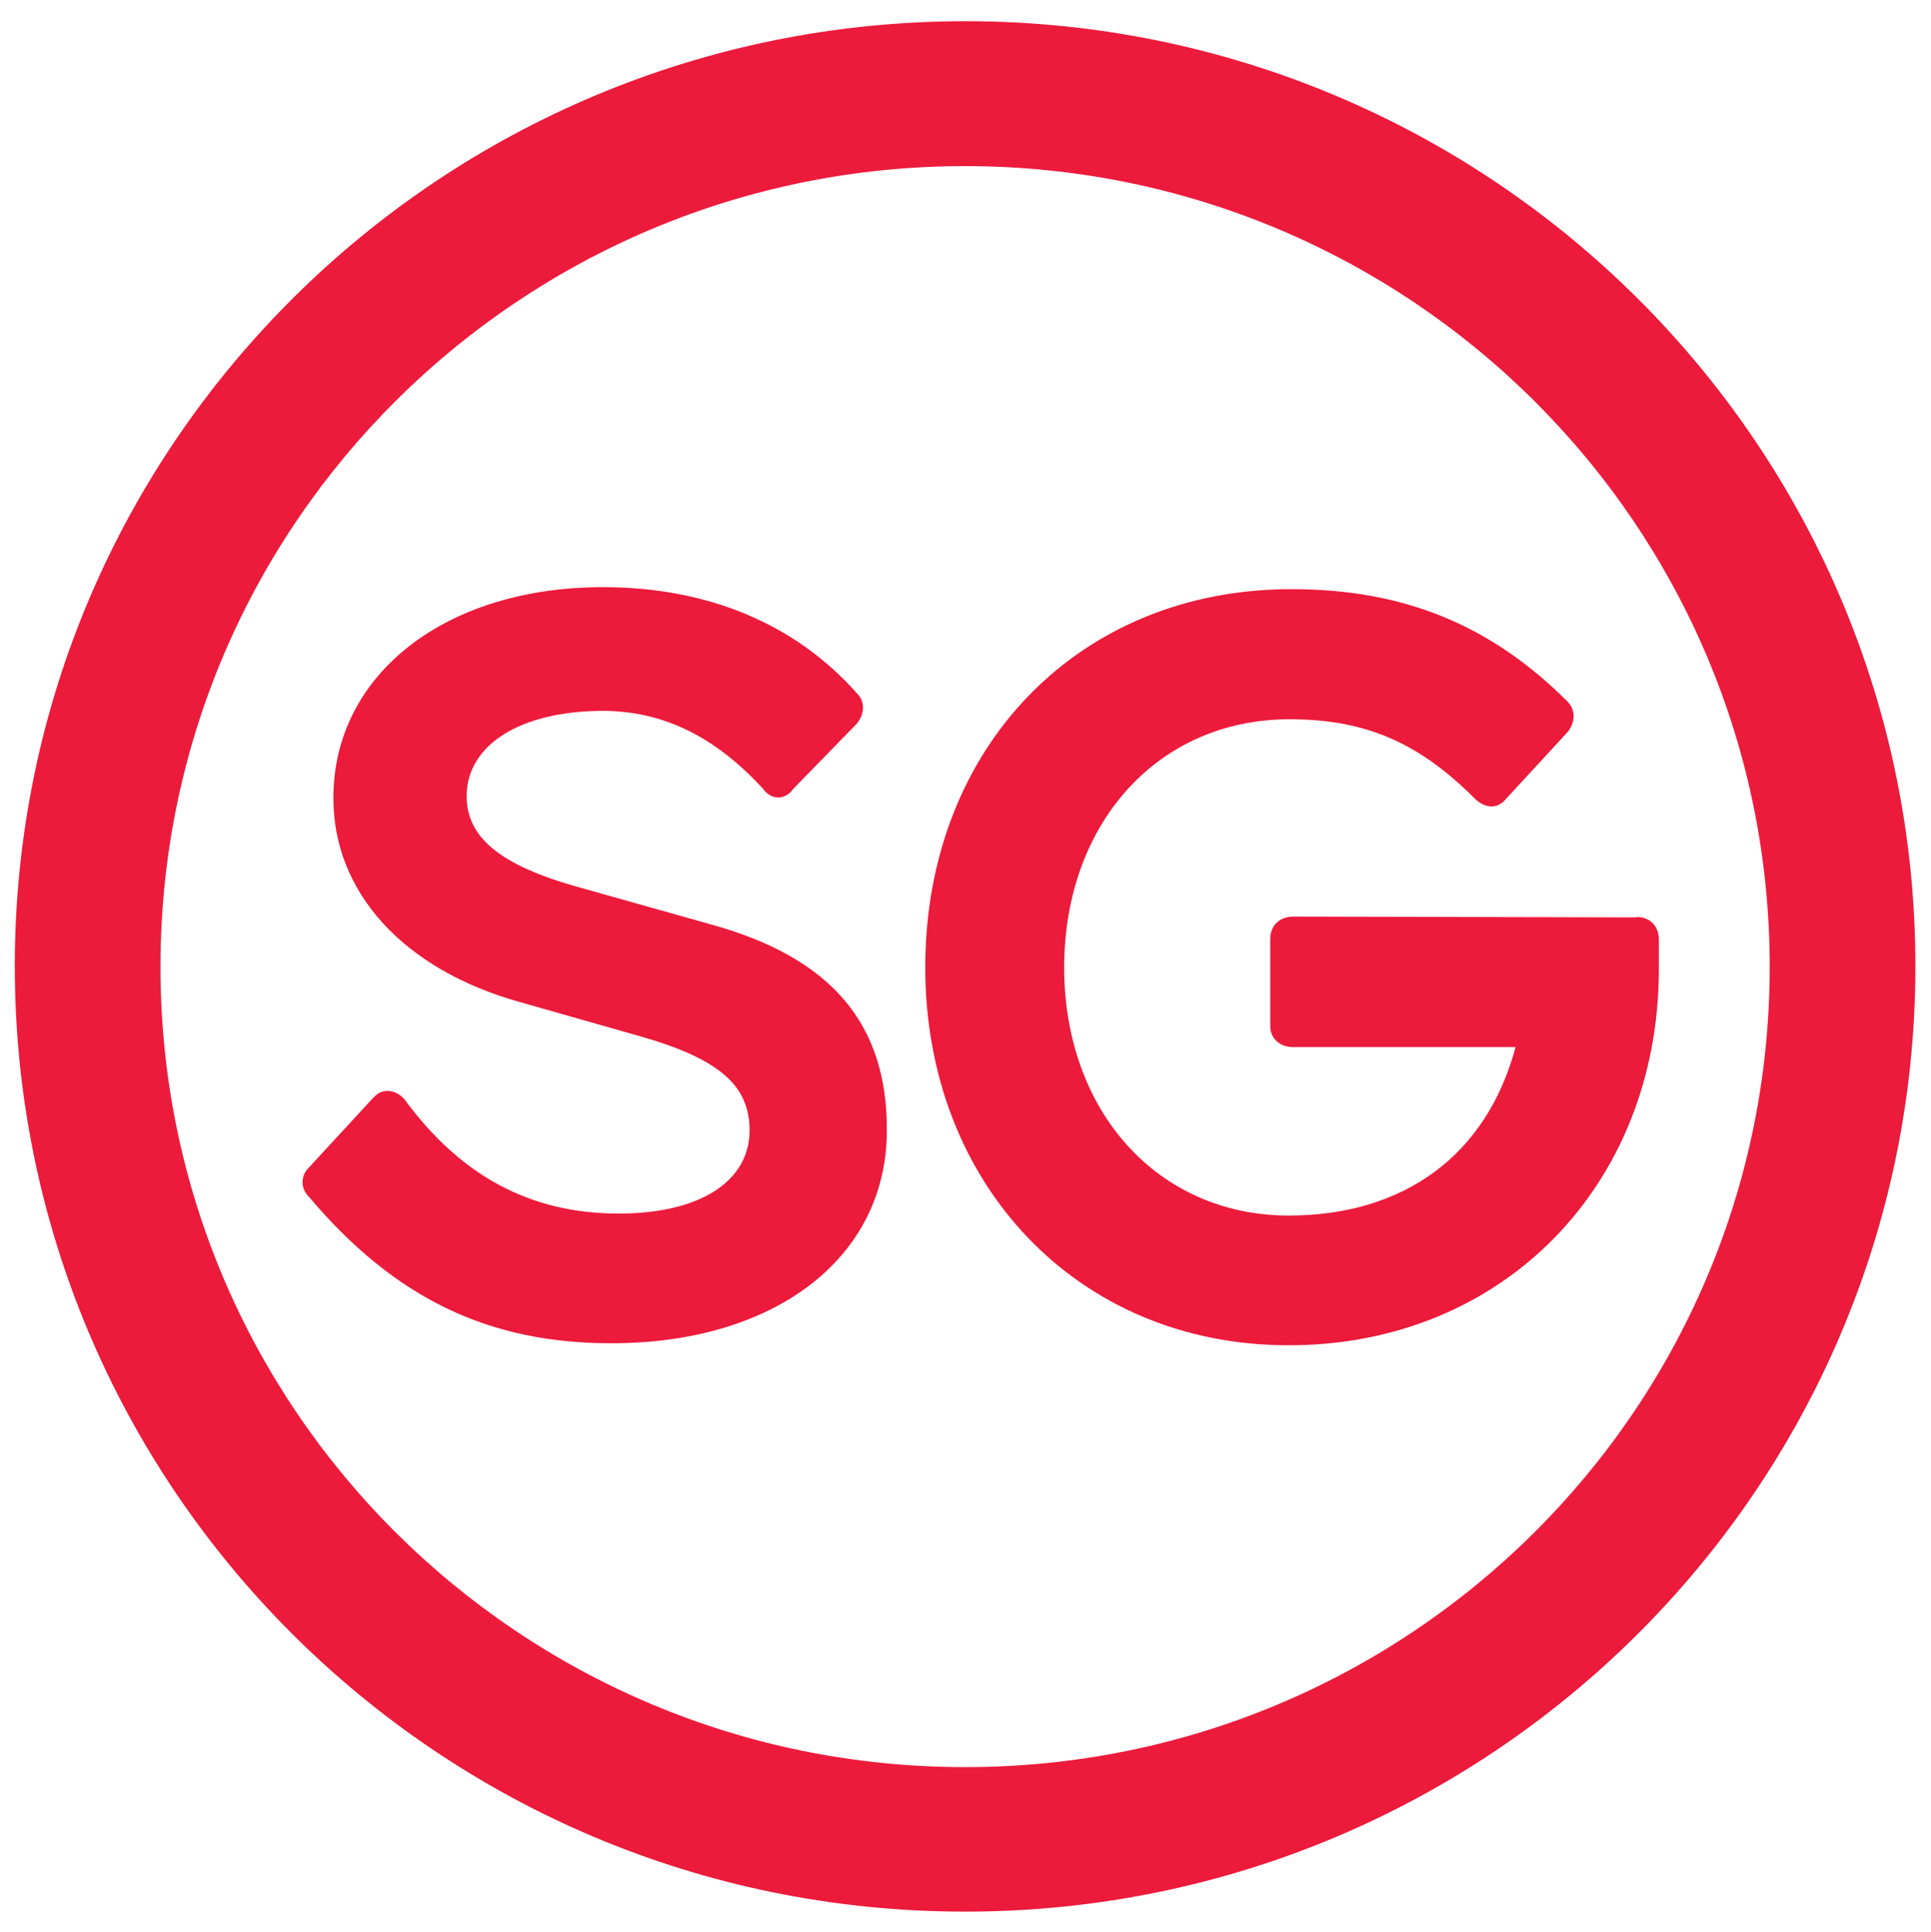 <svg xmlns="http://www.w3.org/2000/svg" version="1.1" xmlns:xlink="http://www.w3.org/1999/xlink" xmlns:svgjs="http://svgjs.dev/svgjs" width="48.25" height="48.26"><svg viewBox="0 0 48.25 48.26" xmlns="http://www.w3.org/2000/svg"><path d="m9.34 27.42c.2-.25.56-.2.77.05 1.38 1.88 3.11 2.85 5.35 2.85 2.04 0 3.27-.81 3.27-2.08 0-1.12-.76-1.78-2.7-2.34l-3.06-.87c-2.91-.82-4.64-2.75-4.64-5.09 0-3.1 2.82-5.28 6.75-5.27 2.6 0 4.8.92 6.33 2.65.21.2.2.51 0 .76l-1.58 1.62c-.21.3-.56.3-.77 0-1.17-1.27-2.45-1.93-3.98-1.94-2.09 0-3.42.86-3.42 2.13 0 1.02.81 1.73 2.85 2.29l3.27.92c2.96.82 4.39 2.45 4.38 5.14 0 3.2-2.82 5.33-6.9 5.32-3.06 0-5.41-1.13-7.55-3.67-.2-.2-.2-.51 0-.71l1.64-1.78zm31.55-4.51c.36 0 .56.25.56.56v.76c-.01 5.38-3.9 9.39-9.26 9.38-5.26 0-9.08-4.03-9.07-9.46.01-5.49 3.85-9.44 9.16-9.43 2.76 0 4.95.87 6.89 2.81.2.2.2.51 0 .76l-1.54 1.67c-.2.25-.51.25-.77 0-1.38-1.38-2.7-1.99-4.64-1.99-3.27 0-5.62 2.58-5.63 6.19 0 3.61 2.34 6.2 5.6 6.21 2.91 0 4.96-1.52 5.68-4.21h-5.57c-.31 0-.56-.21-.56-.52v-2.18c0-.36.26-.56.57-.56l8.58.02zm-16.82 21.24c-11.1-.02-20.09-8.99-20.06-20.04.02-11.05 9.04-19.98 20.14-19.96s20.09 8.99 20.07 20.04-9.04 19.98-20.14 19.96m.08-43.62c-13.12-.02-23.77 10.53-23.79 23.57s10.58 23.64 23.7 23.66c13.11.03 23.76-10.53 23.79-23.57s-10.58-23.64-23.7-23.66" fill="#ec1a3b"></path></svg><style>@media (prefers-color-scheme: light) { :root { filter: none; } }
@media (prefers-color-scheme: dark) { :root { filter: none; } }
</style></svg>
